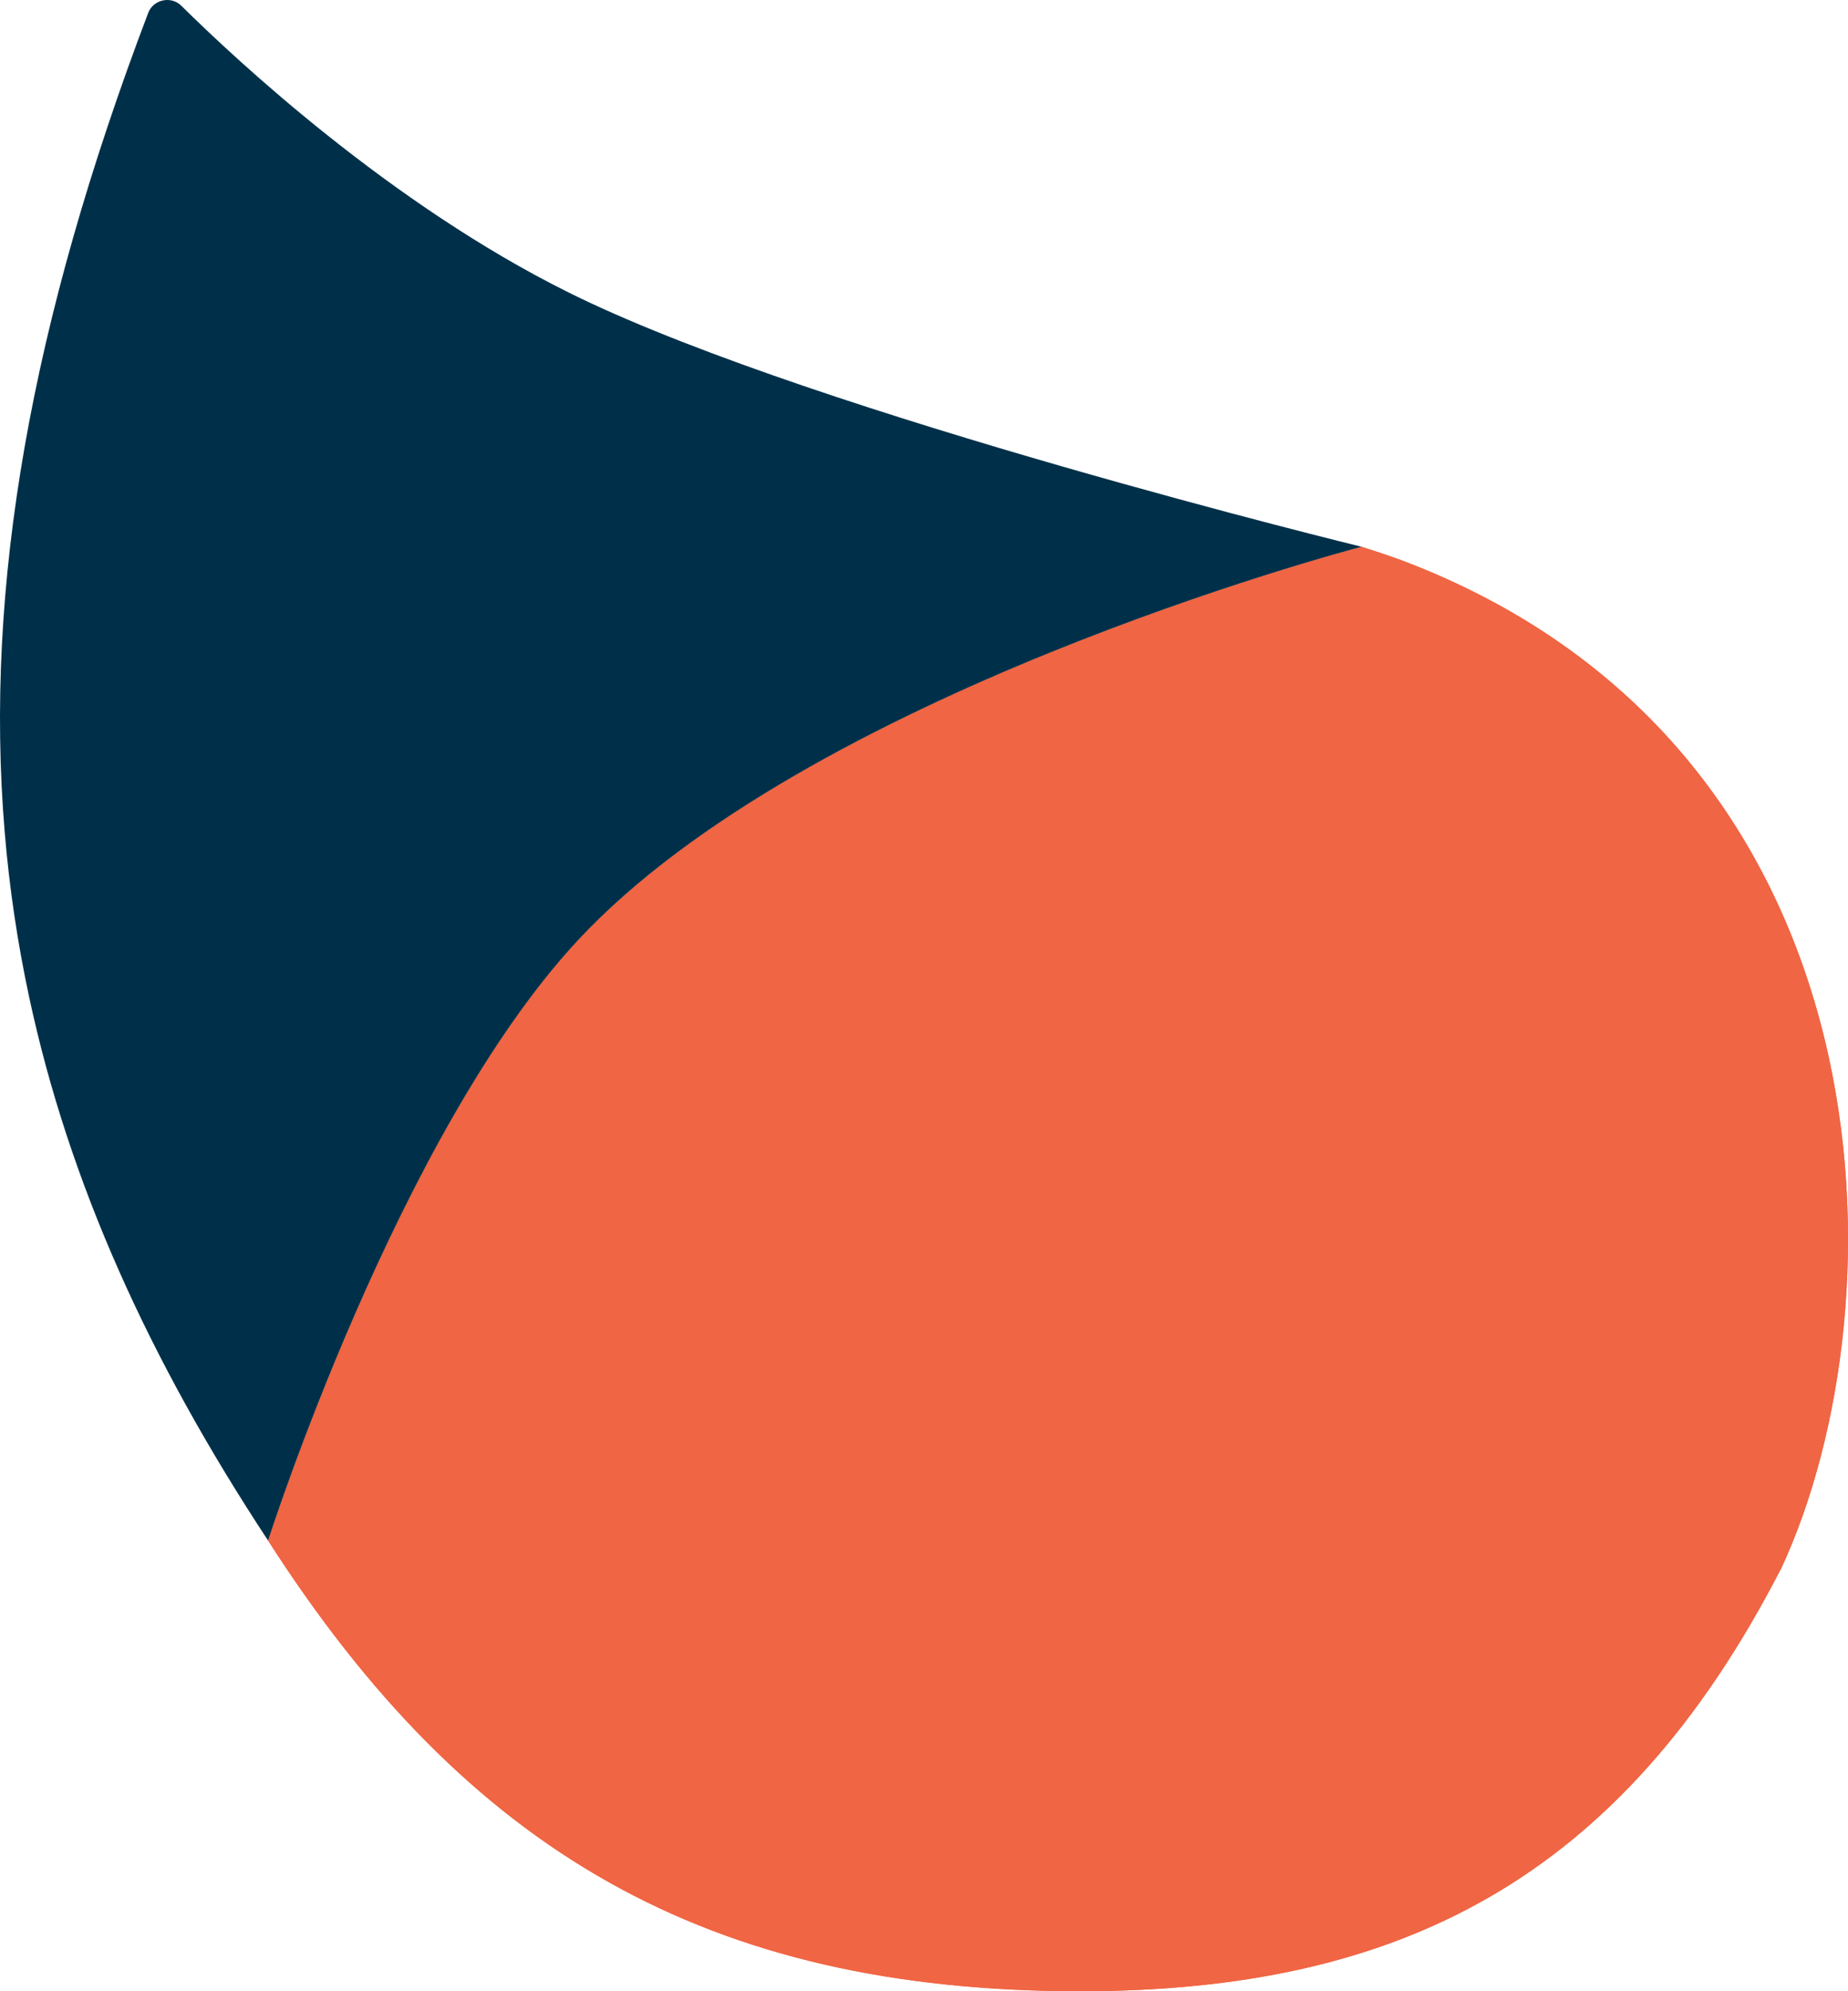 <svg width="65" height="70" viewBox="0 0 65 70" fill="none" xmlns="http://www.w3.org/2000/svg">
<path fill-rule="evenodd" clip-rule="evenodd" d="M47.871 19.216L47.888 19.222C47.203 19.402 28.385 24.416 20.339 33.043C13.998 39.843 9.43 54.158 9.43 54.158C16.423 65.054 24.863 70 37.99 70C49.173 70 56.986 66.118 62.633 55.166H62.638C67.04 45.718 66.618 26.522 49.679 19.844C49.162 19.638 48.555 19.431 47.888 19.222L47.907 19.217L47.871 19.216Z" fill="#F06543"/>
<path d="M47.907 19.217L47.871 19.216C47.871 19.216 47.909 19.217 47.907 19.217Z" fill="#F06543"/>
<path fill-rule="evenodd" clip-rule="evenodd" d="M47.888 19.222C47.203 19.402 28.385 24.416 20.339 33.043C13.998 39.843 9.43 54.158 9.43 54.158C16.423 65.054 24.863 70 37.99 70C49.173 70 56.986 66.118 62.633 55.166H62.638C67.04 45.718 66.618 26.522 49.679 19.844C49.162 19.638 48.555 19.431 47.888 19.222Z" fill="#F06543"/>
<path d="M5.208 0.466C1.088 11.314 -0.558 20.618 0.165 29.25C0.329 31.215 0.616 33.144 1.025 35.049C2.422 41.569 5.241 47.801 9.43 54.158C9.43 54.158 13.998 39.843 20.339 33.043C28.385 24.416 47.203 19.402 47.888 19.222L47.871 19.216C47.871 19.216 28.951 14.602 20.339 10.448C20.221 10.391 20.103 10.333 19.985 10.274C13.746 7.177 8.328 2.131 6.38 0.204C6.019 -0.156 5.392 -0.02 5.211 0.456L5.208 0.466Z" fill="#003049"/>
</svg>
